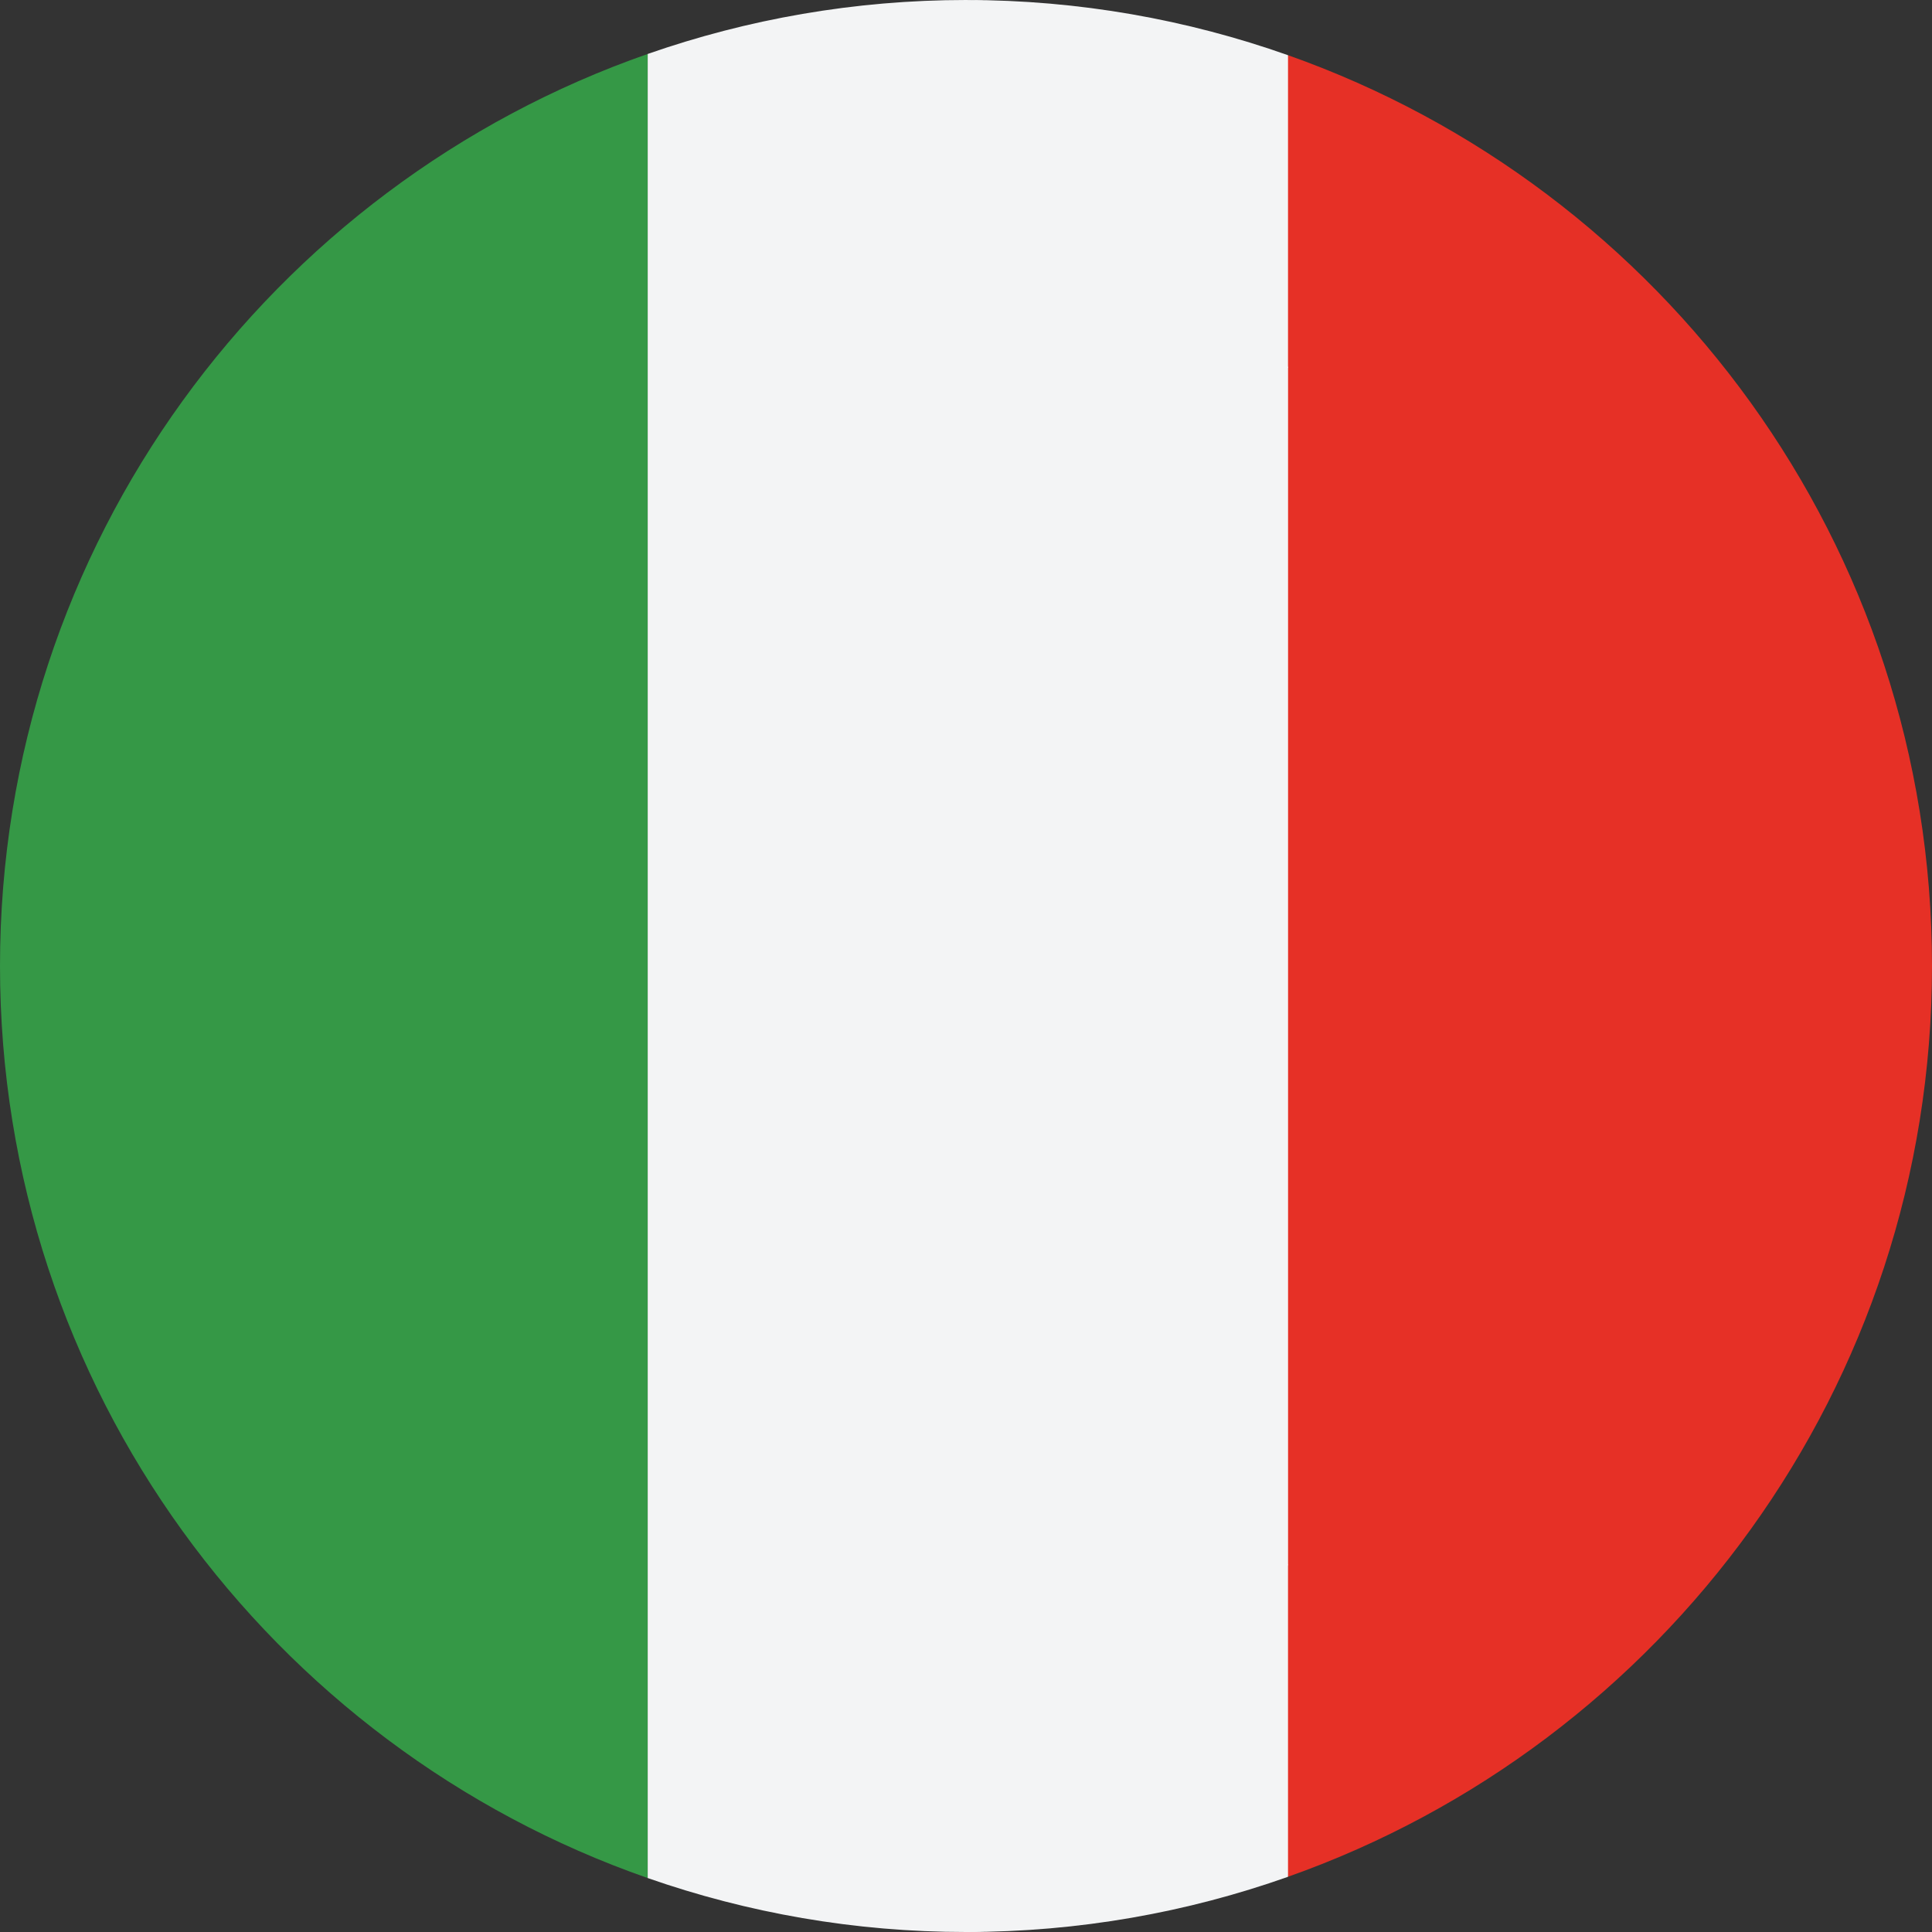 <?xml version="1.0" encoding="UTF-8"?> <svg xmlns="http://www.w3.org/2000/svg" width="40" height="40" viewBox="0 0 40 40" fill="none"><rect x="0" y="0" width="40" height="40" fill="#333333" stroke="none"/> <g clip-path="url(#clip0_1145_1159)"> <path d="M26.668 1.143L24.334 7.614C26.488 14.723 26.488 25.276 24.334 32.386L26.668 38.856C34.435 36.11 40 28.706 40 19.999C40 11.293 34.435 3.889 26.668 1.143Z" fill="#E63026"></path> <path d="M26.667 7.614V1.143C24.581 0.405 22.338 0 19.999 0C23.083 0 18.807 10.452 26.667 7.614Z" fill="#F3F4F5"></path> <path d="M19.999 40C22.338 40 24.582 39.595 26.667 38.857V32.387C18.886 31.61 19.999 40 19.999 40Z" fill="#F3F4F5"></path> <path d="M0 20C0 28.736 5.603 36.159 13.41 38.883V1.117C5.603 3.841 0 11.264 0 20Z" fill="#359846"></path> <path d="M26.668 32.386V7.614C25.306 3.119 23.084 0 20 0C17.69 0 15.474 0.397 13.41 1.117V38.883C15.474 39.604 17.69 40 20 40C23.084 40 25.306 36.881 26.668 32.386Z" fill="#F3F4F5"></path> </g> <defs> <clipPath id="clip0_1145_1159"> <rect width="40" height="40" fill="white"></rect> </clipPath> </defs> </svg> 